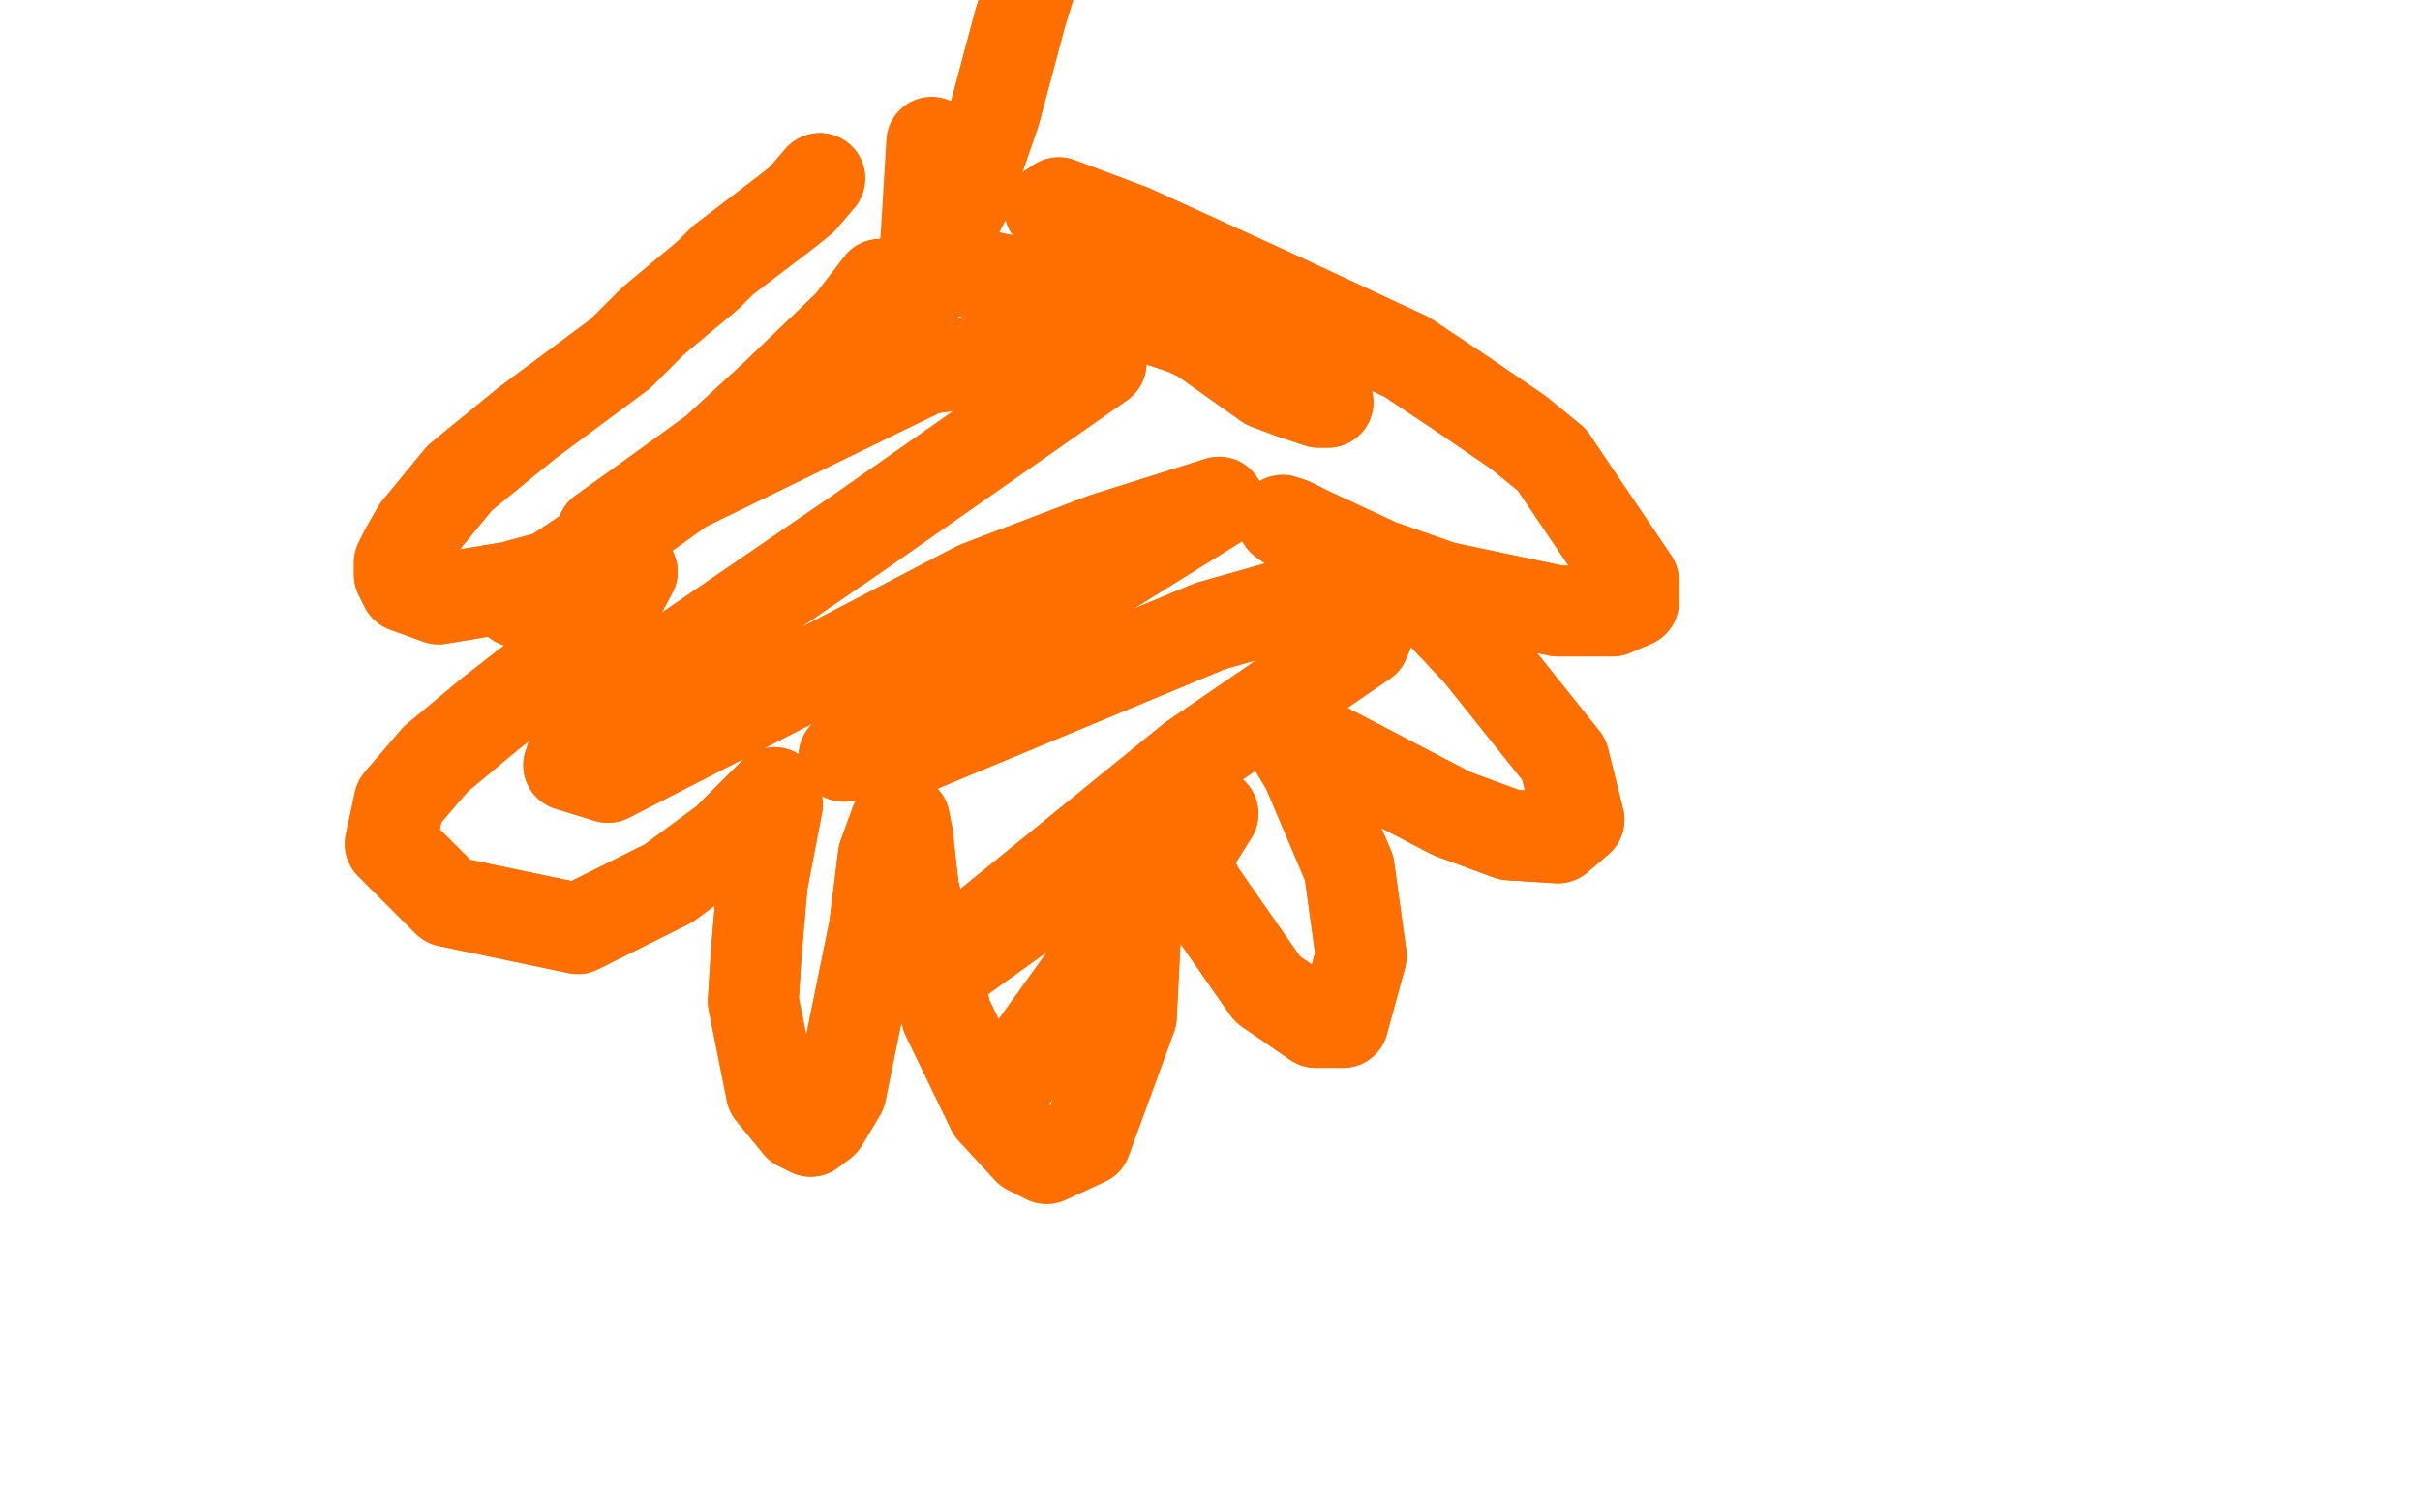 <?xml version="1.0" standalone="no"?>
<!DOCTYPE svg PUBLIC "-//W3C//DTD SVG 1.1//EN"
"http://www.w3.org/Graphics/SVG/1.1/DTD/svg11.dtd">

<svg width="800" height="500" version="1.1" xmlns="http://www.w3.org/2000/svg" xmlns:xlink="http://www.w3.org/1999/xlink" style="stroke-antialiasing: false"><desc>This SVG has been created on https://colorillo.com/</desc><rect x='0' y='0' width='800' height='500' style='fill: rgb(255,255,255); stroke-width:0' /><polyline points="271,59 271,59 271,59 265,66 265,66 260,70 260,70 239,86 234,91 228,96 216,106 205,117 174,140 152,158 138,175 134,182 132,186 132,190 134,194 145,198 169,194 191,188 198,186 209,189 201,204 180,222 162,236 144,251 132,265 129,279 148,298 191,307 221,292 240,278 253,265 256,262 257,266 252,292 250,315 249,331 255,361 264,372 268,374 272,371 278,361 289,307 292,283 296,272 299,271 300,276 302,294 313,336 328,367 340,380 346,383 359,377 374,336 376,296 377,275 378,271 380,269 386,271 396,294 419,327 435,338 444,338 450,316 446,287 432,254 426,244 424,239 425,238 436,246 480,269 499,276 515,277 522,271 517,251 489,216 474,200 461,189 433,176 427,173 424,172 434,179 477,194 515,202 533,202 540,199 540,192 513,152 502,143 483,130 465,118 420,97 374,76 350,67 347,69 358,83 388,105 419,127 427,130 436,133 439,133 429,127 392,109 362,99 334,93 316,89 309,88 306,88 306,86 306,80" style="fill: none; stroke: #ff6f00; stroke-width: 30; stroke-linejoin: round; stroke-linecap: round; stroke-antialiasing: false; stroke-antialias: 0; opacity: 1.0"/>
<polyline points="271,59 271,59 271,59 265,66 265,66 260,70 239,86 234,91 228,96 216,106 205,117 174,140 152,158 138,175 134,182 132,186 132,190 134,194 145,198 169,194 191,188 198,186 209,189 201,204 180,222 162,236 144,251 132,265 129,279 148,298 191,307 221,292 240,278 253,265 256,262 257,266 252,292 250,315 249,331 255,361 264,372 268,374 272,371 278,361 289,307 292,283 296,272 299,271 300,276 302,294 313,336 328,367 340,380 346,383 359,377 374,336 376,296 377,275 378,271 380,269 386,271 396,294 419,327 435,338 444,338 450,316 446,287 432,254 426,244 424,239 425,238 436,246 480,269 499,276 515,277 522,271 517,251 489,216 474,200 461,189 433,176 427,173 424,172 434,179 477,194 515,202 533,202 540,199 540,192 513,152 502,143 483,130 465,118 420,97 374,76 350,67 347,69 358,83 388,105 419,127 427,130 436,133 439,133 429,127 392,109 362,99 334,93 316,89 309,88 306,88 306,86 306,80 308,47" style="fill: none; stroke: #ff6f00; stroke-width: 30; stroke-linejoin: round; stroke-linecap: round; stroke-antialiasing: false; stroke-antialias: 0; opacity: 1.0"/>
<polyline points="300,105 300,105 300,105 303,99 303,99 306,91 306,91 319,66 319,66 329,37 329,37 337,7 337,7" style="fill: none; stroke: #ff6f00; stroke-width: 30; stroke-linejoin: round; stroke-linecap: round; stroke-antialiasing: false; stroke-antialias: 0; opacity: 1.0"/>
<polyline points="300,105 300,105 300,105 303,99 303,99 306,91 306,91 319,66 319,66 329,37 329,37 337,7 344,-16" style="fill: none; stroke: #ff6f00; stroke-width: 30; stroke-linejoin: round; stroke-linecap: round; stroke-antialiasing: false; stroke-antialias: 0; opacity: 1.0"/>
<polyline points="291,94 281,107 281,107 256,131 256,131 231,154 231,154 207,174 207,174 180,192 180,192 171,199 198,181 251,143 285,122 288,120 242,145 213,166 199,176 204,174 226,161 306,122 355,115 364,120 284,176 214,224 189,250 188,253 201,257 277,218 323,194 365,178 403,166 358,194 295,234 279,250 299,249 400,207 460,190 451,212 394,251 319,312 313,320 352,292 391,269 401,269 389,288 360,321" style="fill: none; stroke: #ff6f00; stroke-width: 30; stroke-linejoin: round; stroke-linecap: round; stroke-antialiasing: false; stroke-antialias: 0; opacity: 1.0"/>
<polyline points="291,94 281,107 281,107 256,131 256,131 231,154 231,154 207,174 207,174 180,192 171,199 198,181 251,143 285,122 288,120 242,145 213,166 199,176 204,174 226,161 306,122 355,115 364,120 284,176 214,224 189,250 188,253 201,257 277,218 323,194 365,178 403,166 358,194 295,234 279,250 299,249 400,207 460,190 451,212 394,251 319,312 313,320 352,292 391,269 401,269 389,288 360,321 332,360" style="fill: none; stroke: #ff6f00; stroke-width: 30; stroke-linejoin: round; stroke-linecap: round; stroke-antialiasing: false; stroke-antialias: 0; opacity: 1.0"/>
</svg>
